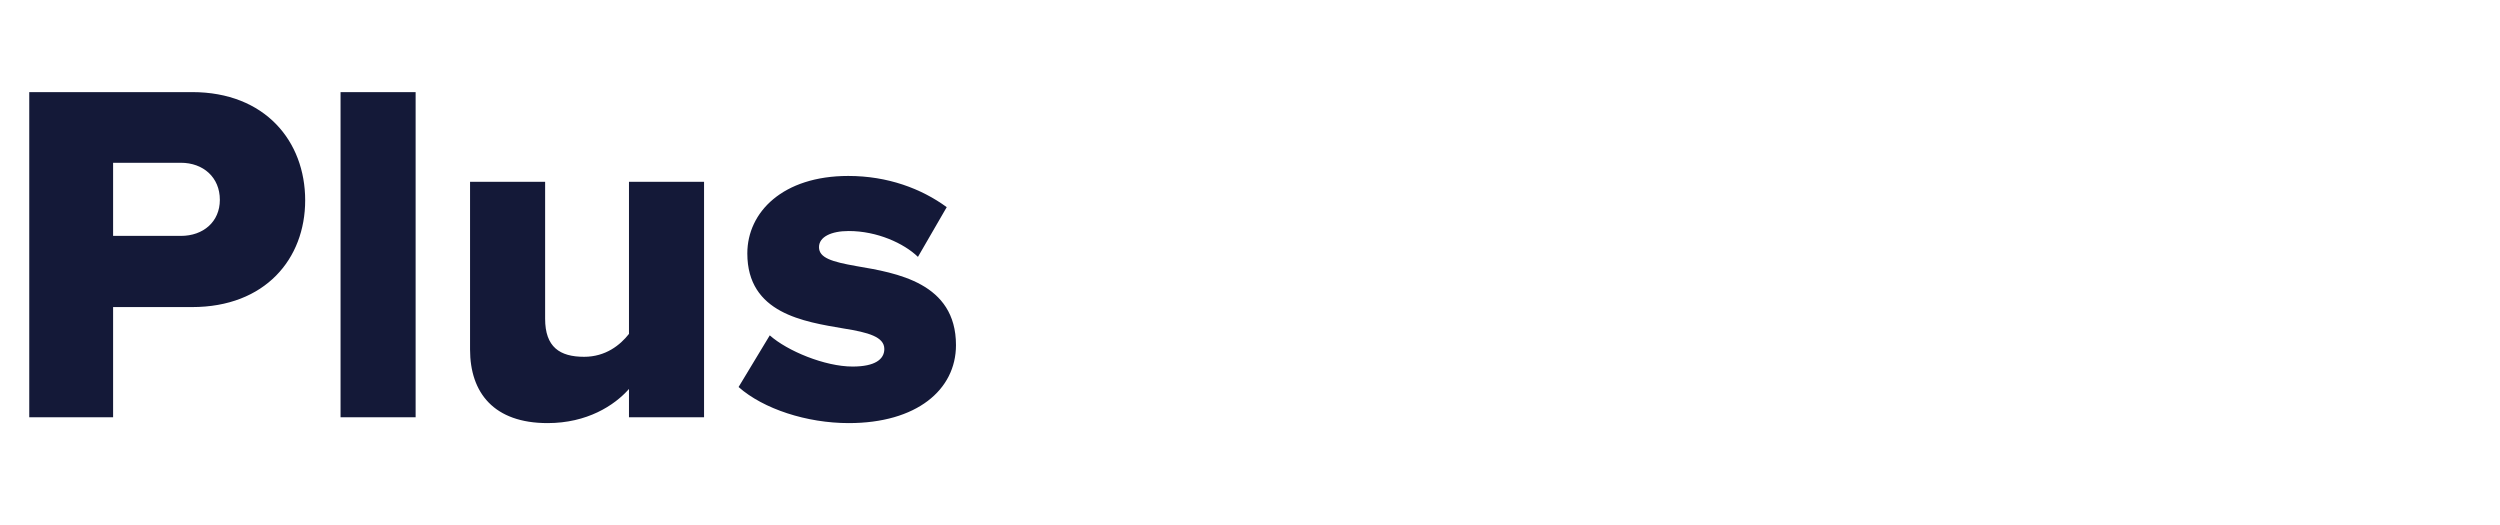 <svg width="100" height="21" viewBox="0 0 100 21" fill="none" xmlns="http://www.w3.org/2000/svg">
<path d="M4.524 16.69H1.17V3.684H7.683C10.608 3.684 12.207 5.653 12.207 8.013C12.207 10.353 10.608 12.283 7.683 12.283H4.524V16.69ZM8.794 7.993C8.794 7.096 8.132 6.511 7.234 6.511H4.524V9.436H7.234C8.132 9.436 8.794 8.871 8.794 7.993ZM16.625 16.69H13.622V3.684H16.625V16.69ZM28.162 16.69H25.159V15.559C24.574 16.222 23.482 16.924 21.902 16.924C19.758 16.924 18.802 15.715 18.802 13.98V7.272H21.805V12.751C21.805 13.882 22.39 14.272 23.365 14.272C24.223 14.272 24.808 13.804 25.159 13.356V7.272H28.162V16.69ZM29.543 15.481L30.791 13.414C31.492 14.038 32.994 14.662 34.105 14.662C35.002 14.662 35.373 14.37 35.373 13.96C35.373 13.473 34.73 13.297 33.755 13.141C32.156 12.868 29.893 12.537 29.893 10.138C29.893 8.481 31.317 7.038 33.93 7.038C35.51 7.038 36.855 7.545 37.869 8.286L36.718 10.275C36.153 9.729 35.081 9.241 33.95 9.241C33.248 9.241 32.76 9.475 32.76 9.885C32.76 10.314 33.267 10.47 34.261 10.645C35.861 10.918 38.239 11.308 38.239 13.804C38.239 15.598 36.66 16.924 33.95 16.924C32.273 16.924 30.537 16.359 29.543 15.481Z" fill="#141938"/>
</svg>
